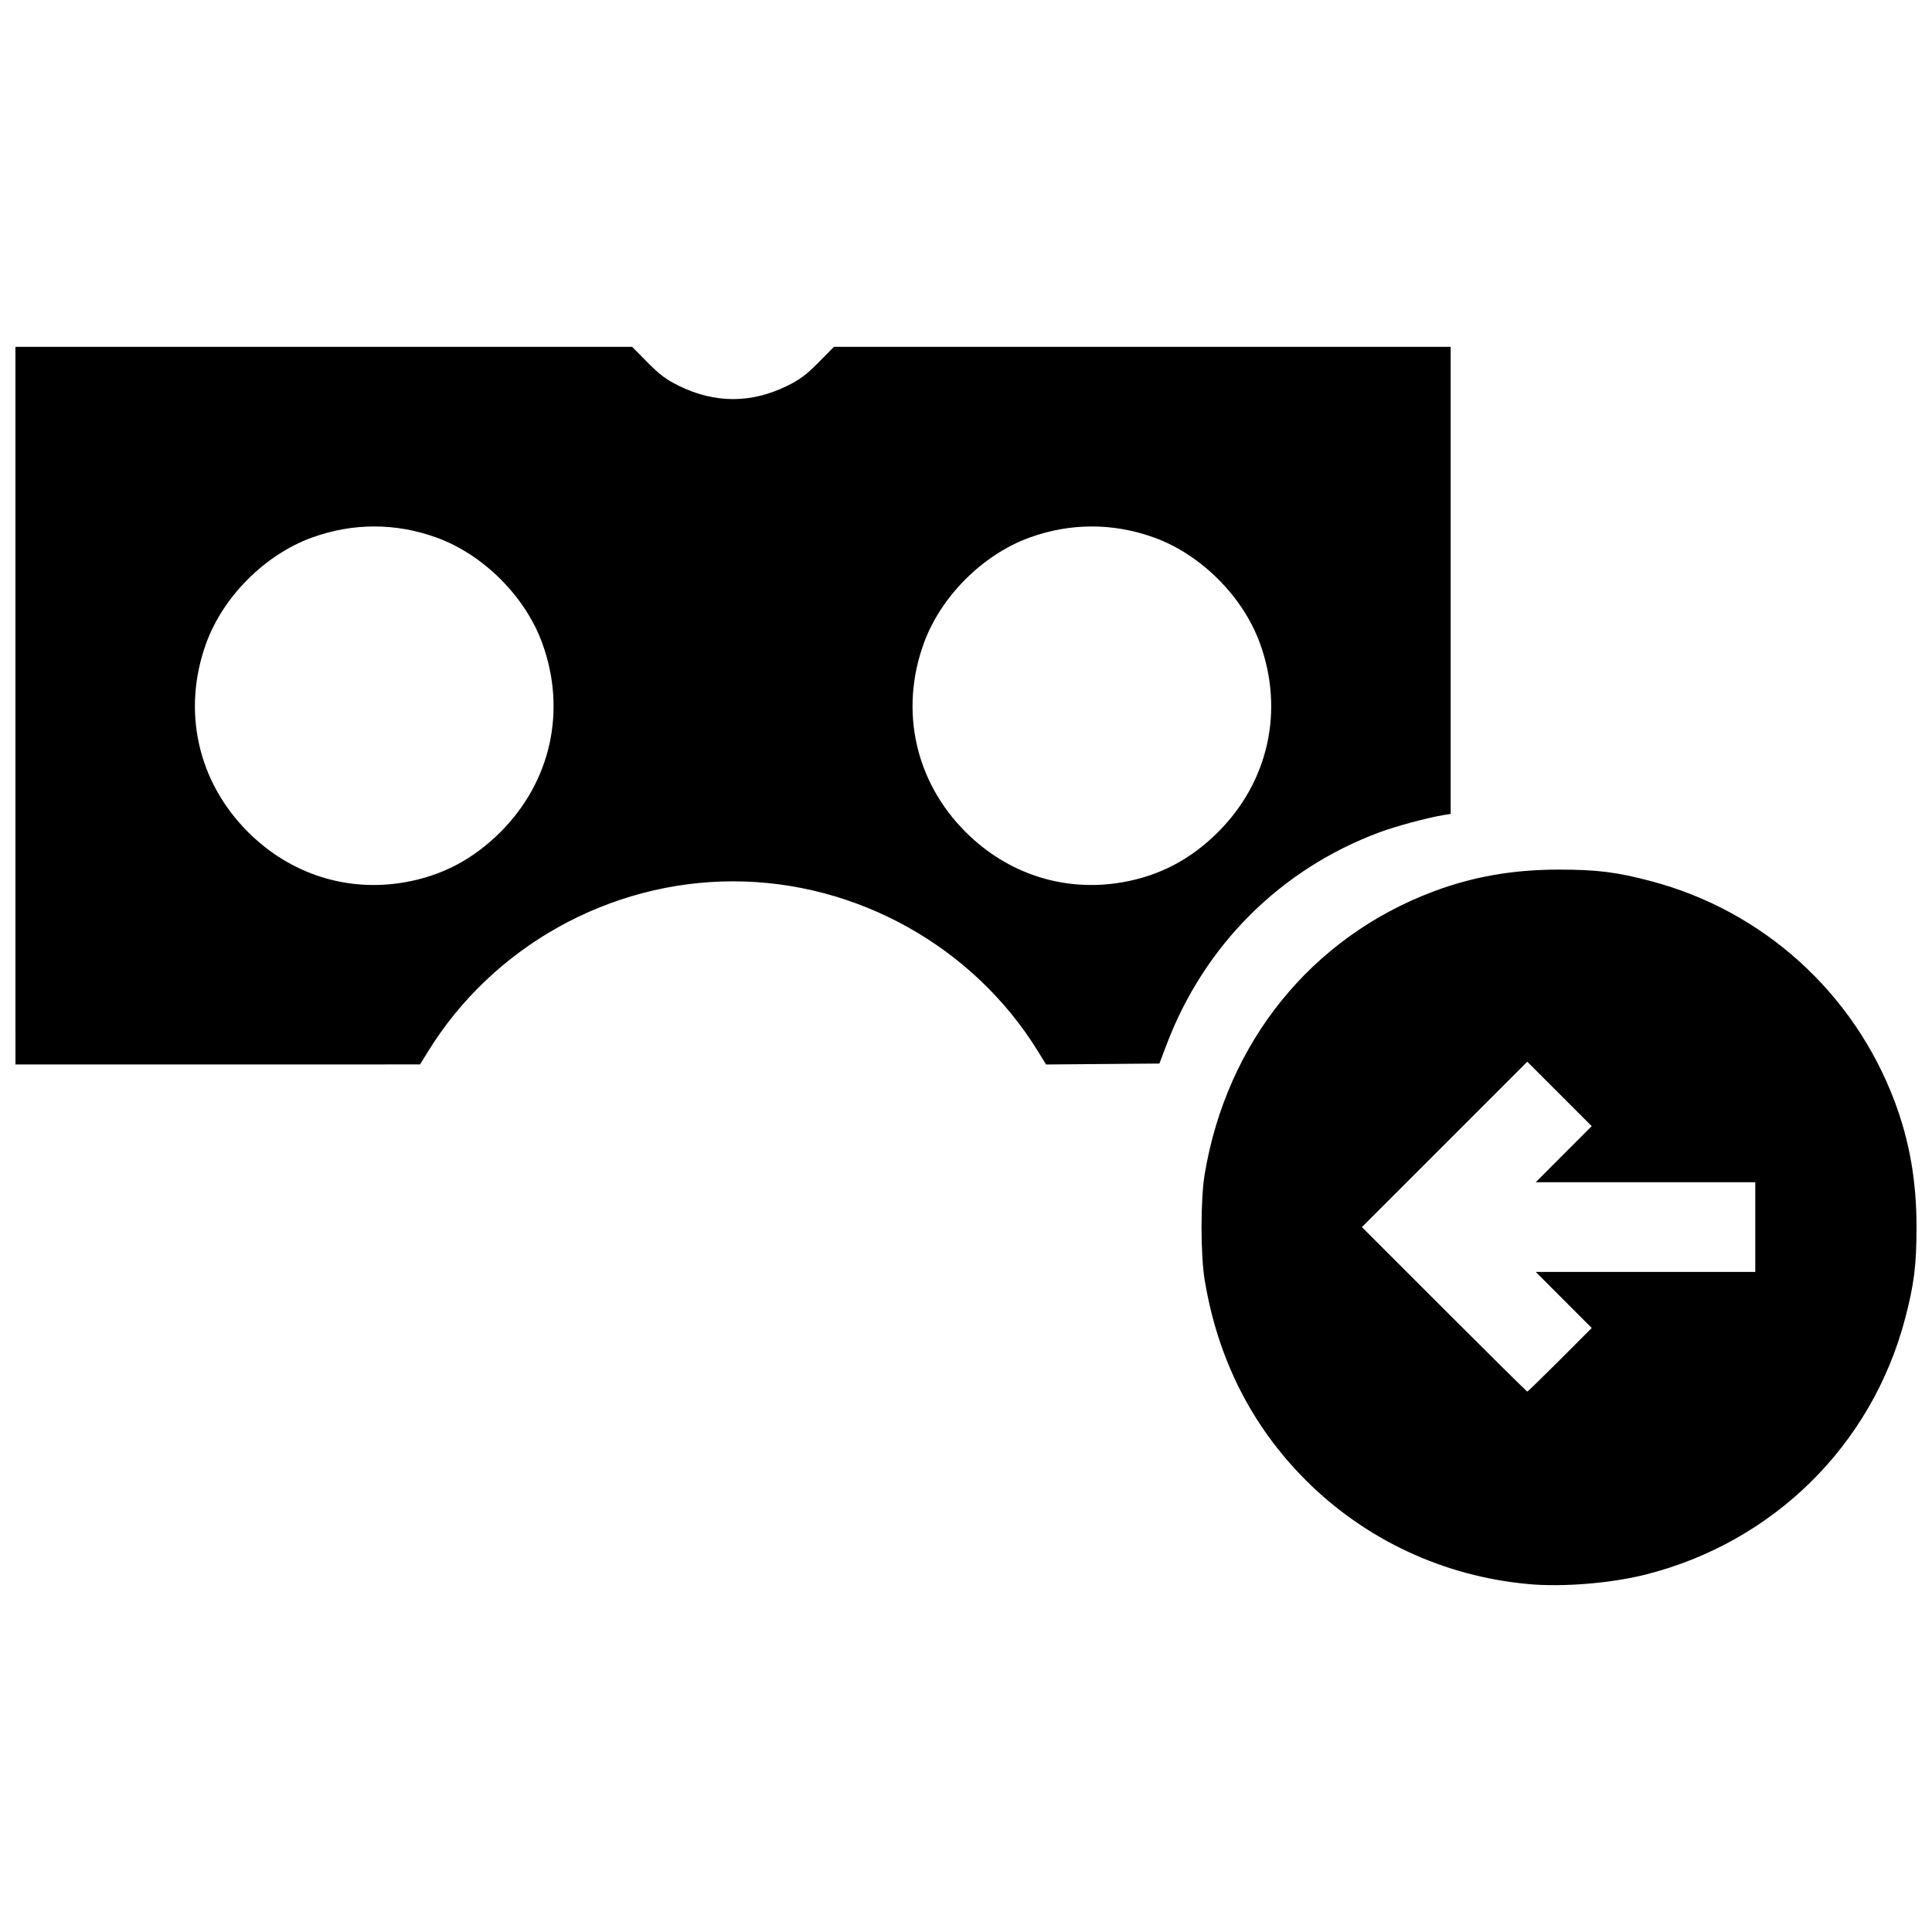<?xml version="1.0" encoding="UTF-8"?>
<!-- Uploaded to: ICON Repo, www.iconrepo.com, Generator: ICON Repo Mixer Tools -->
<svg width="800px" height="800px" version="1.1" viewBox="144 144 512 512" xmlns="http://www.w3.org/2000/svg">
 <defs>
  <clipPath id="a">
   <path d="m148.09 235h503.81v330h-503.81z"/>
  </clipPath>
 </defs>
 <g clip-path="url(#a)">
  <path d="m549 563.79c-22.402-2.043-43.16-11.73-58.934-27.504-14.344-14.344-23.324-32.094-26.801-52.988-1.129-6.777-1.125-21.492 0.004-28.227 5.871-34.934 28.305-62.652 60.531-74.793 10.547-3.973 21.156-5.824 33.367-5.824 10.086 0 15.371 0.668 24.516 3.098 29.609 7.863 53.57 29.547 64.391 58.27 3.973 10.547 5.824 21.156 5.824 33.367 0 10.086-0.668 15.371-3.098 24.516-8.871 33.395-34.871 58.992-68.609 67.547-9.238 2.344-22 3.383-31.199 2.543zm8.418-59.441 8.406-8.418-14.836-14.859h58.18v-23.773h-58.18l14.836-14.859-17.078-17.078-43.828 43.828 21.789 21.793c11.984 11.984 21.902 21.793 22.043 21.793s4.039-3.789 8.664-8.418zm-409.33-173.34v-95.09h163.44l4.082 4.125c3.25 3.285 4.941 4.551 8.293 6.199 9.523 4.691 19.199 4.691 28.727 0 3.352-1.648 5.043-2.914 8.293-6.199l4.082-4.125h163.44v123.77l-1.855 0.305c-4.348 0.719-12.594 2.934-16.961 4.555-26.254 9.754-46.508 29.953-56.5 56.348l-1.875 4.953-30.031 0.25-2.133-3.465c-17.121-27.797-48.102-45.074-80.82-45.074s-63.664 17.254-80.82 45.066l-2.133 3.457-107.22 0.008zm103.16 46.805c9.859-1.719 18.125-6.059 25.402-13.336 13.348-13.348 17.52-32.164 11.082-49.961-4.496-12.43-15.637-23.566-28.066-28.066-10.82-3.914-22.156-3.914-32.977 0-12.43 4.496-23.566 15.637-28.066 28.066-6.438 17.793-2.266 36.613 11.082 49.961 11.172 11.172 26.227 16.004 41.543 13.336zm190.18 0c9.859-1.719 18.125-6.059 25.402-13.336 13.348-13.348 17.52-32.164 11.082-49.961-4.496-12.43-15.637-23.566-28.066-28.066-10.82-3.914-22.156-3.914-32.977 0-12.43 4.496-23.566 15.637-28.066 28.066-6.438 17.793-2.266 36.613 11.082 49.961 11.172 11.172 26.227 16.004 41.543 13.336z"/>
 </g>
</svg>